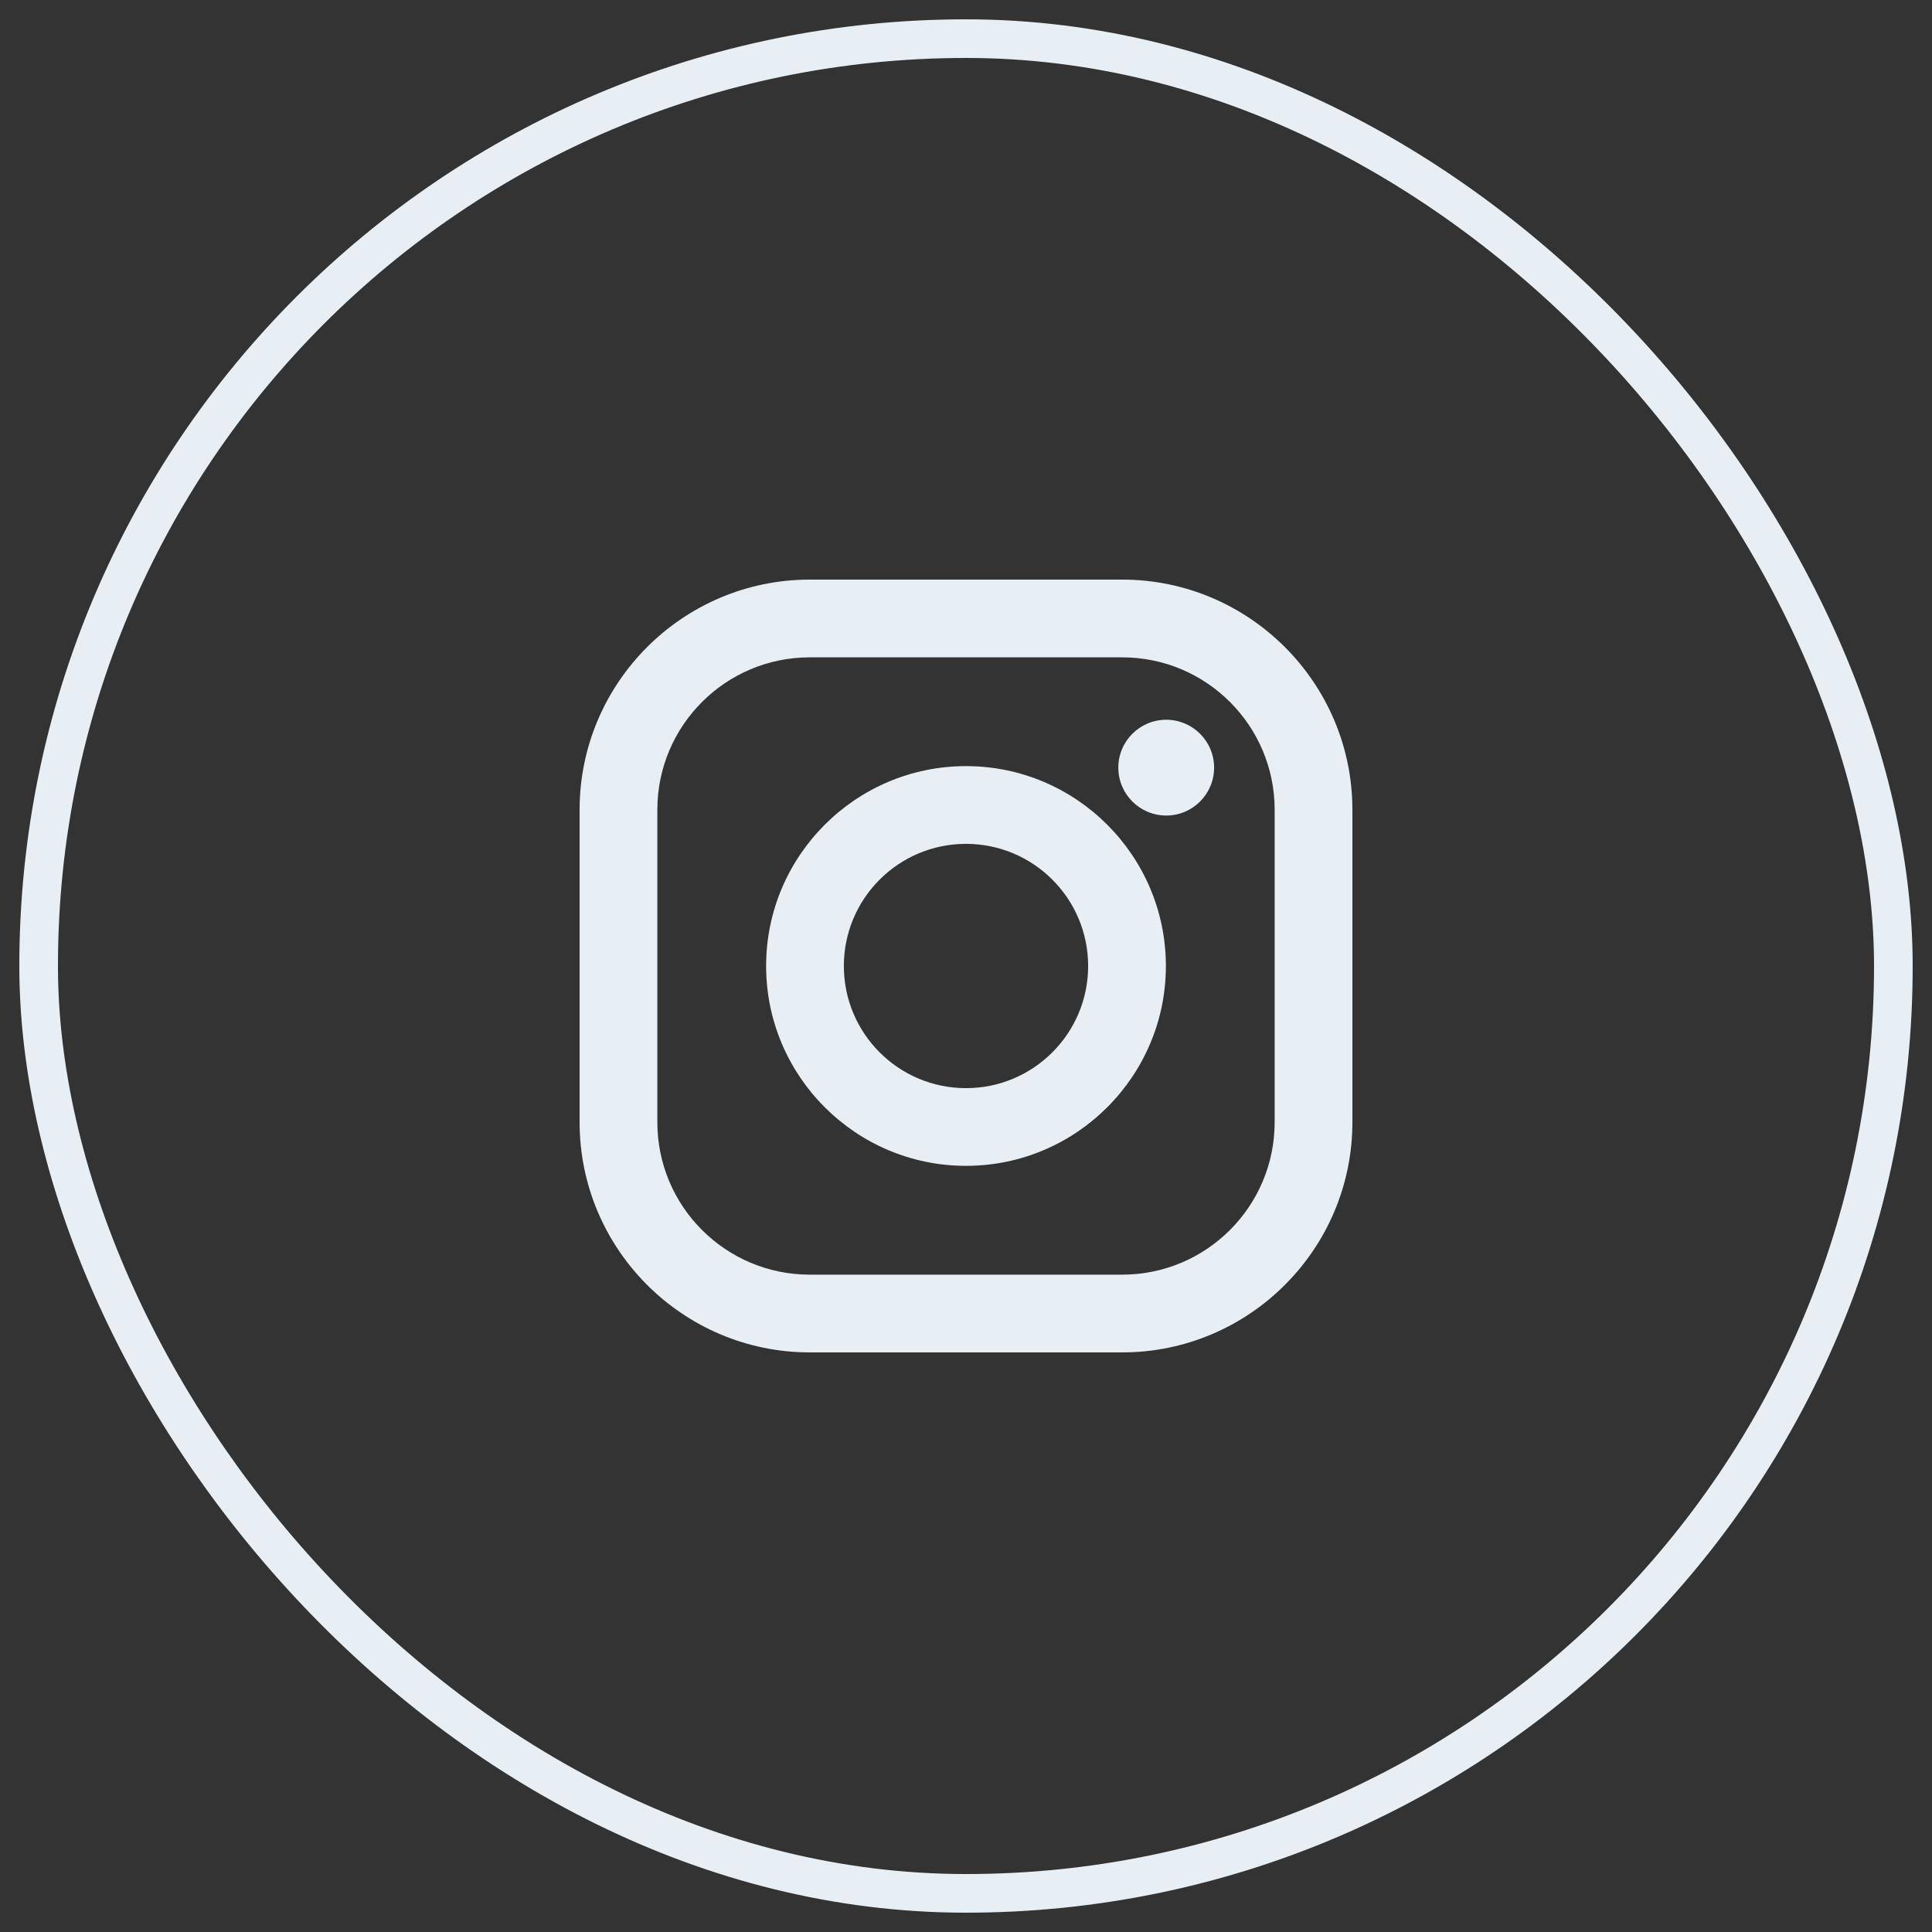 <?xml version="1.0" encoding="UTF-8"?> <svg xmlns="http://www.w3.org/2000/svg" width="50" height="50" viewBox="0 0 50 50" fill="none"><rect x="0" y="0" width="50" height="50" fill="#333333" stroke="none"/> <rect x="1" y="1" width="48" height="48" rx="24" stroke="#E7EFF4"></rect> <path d="M29.042 15H20.958C17.673 15 15 17.673 15 20.958V29.042C15 32.327 17.673 35 20.958 35H29.042C32.327 35 35 32.327 35 29.042V20.958C35 17.673 32.327 15 29.042 15ZM32.988 29.042C32.988 31.221 31.221 32.988 29.042 32.988H20.958C18.779 32.988 17.012 31.221 17.012 29.042V20.958C17.012 18.779 18.779 17.012 20.958 17.012H29.042C31.221 17.012 32.988 18.779 32.988 20.958V29.042Z" fill="#E7EFF4"></path> <path d="M25 19.827C22.148 19.827 19.827 22.148 19.827 25C19.827 27.852 22.148 30.172 25 30.172C27.852 30.172 30.173 27.852 30.173 25C30.173 22.148 27.852 19.827 25 19.827ZM25 28.161C23.254 28.161 21.839 26.745 21.839 25C21.839 23.254 23.254 21.839 25 21.839C26.745 21.839 28.161 23.254 28.161 25C28.161 26.745 26.745 28.161 25 28.161Z" fill="#E7EFF4"></path> <path d="M30.182 21.106C30.866 21.106 31.421 20.551 31.421 19.866C31.421 19.182 30.866 18.627 30.182 18.627C29.497 18.627 28.942 19.182 28.942 19.866C28.942 20.551 29.497 21.106 30.182 21.106Z" fill="#E7EFF4"></path> </svg> 